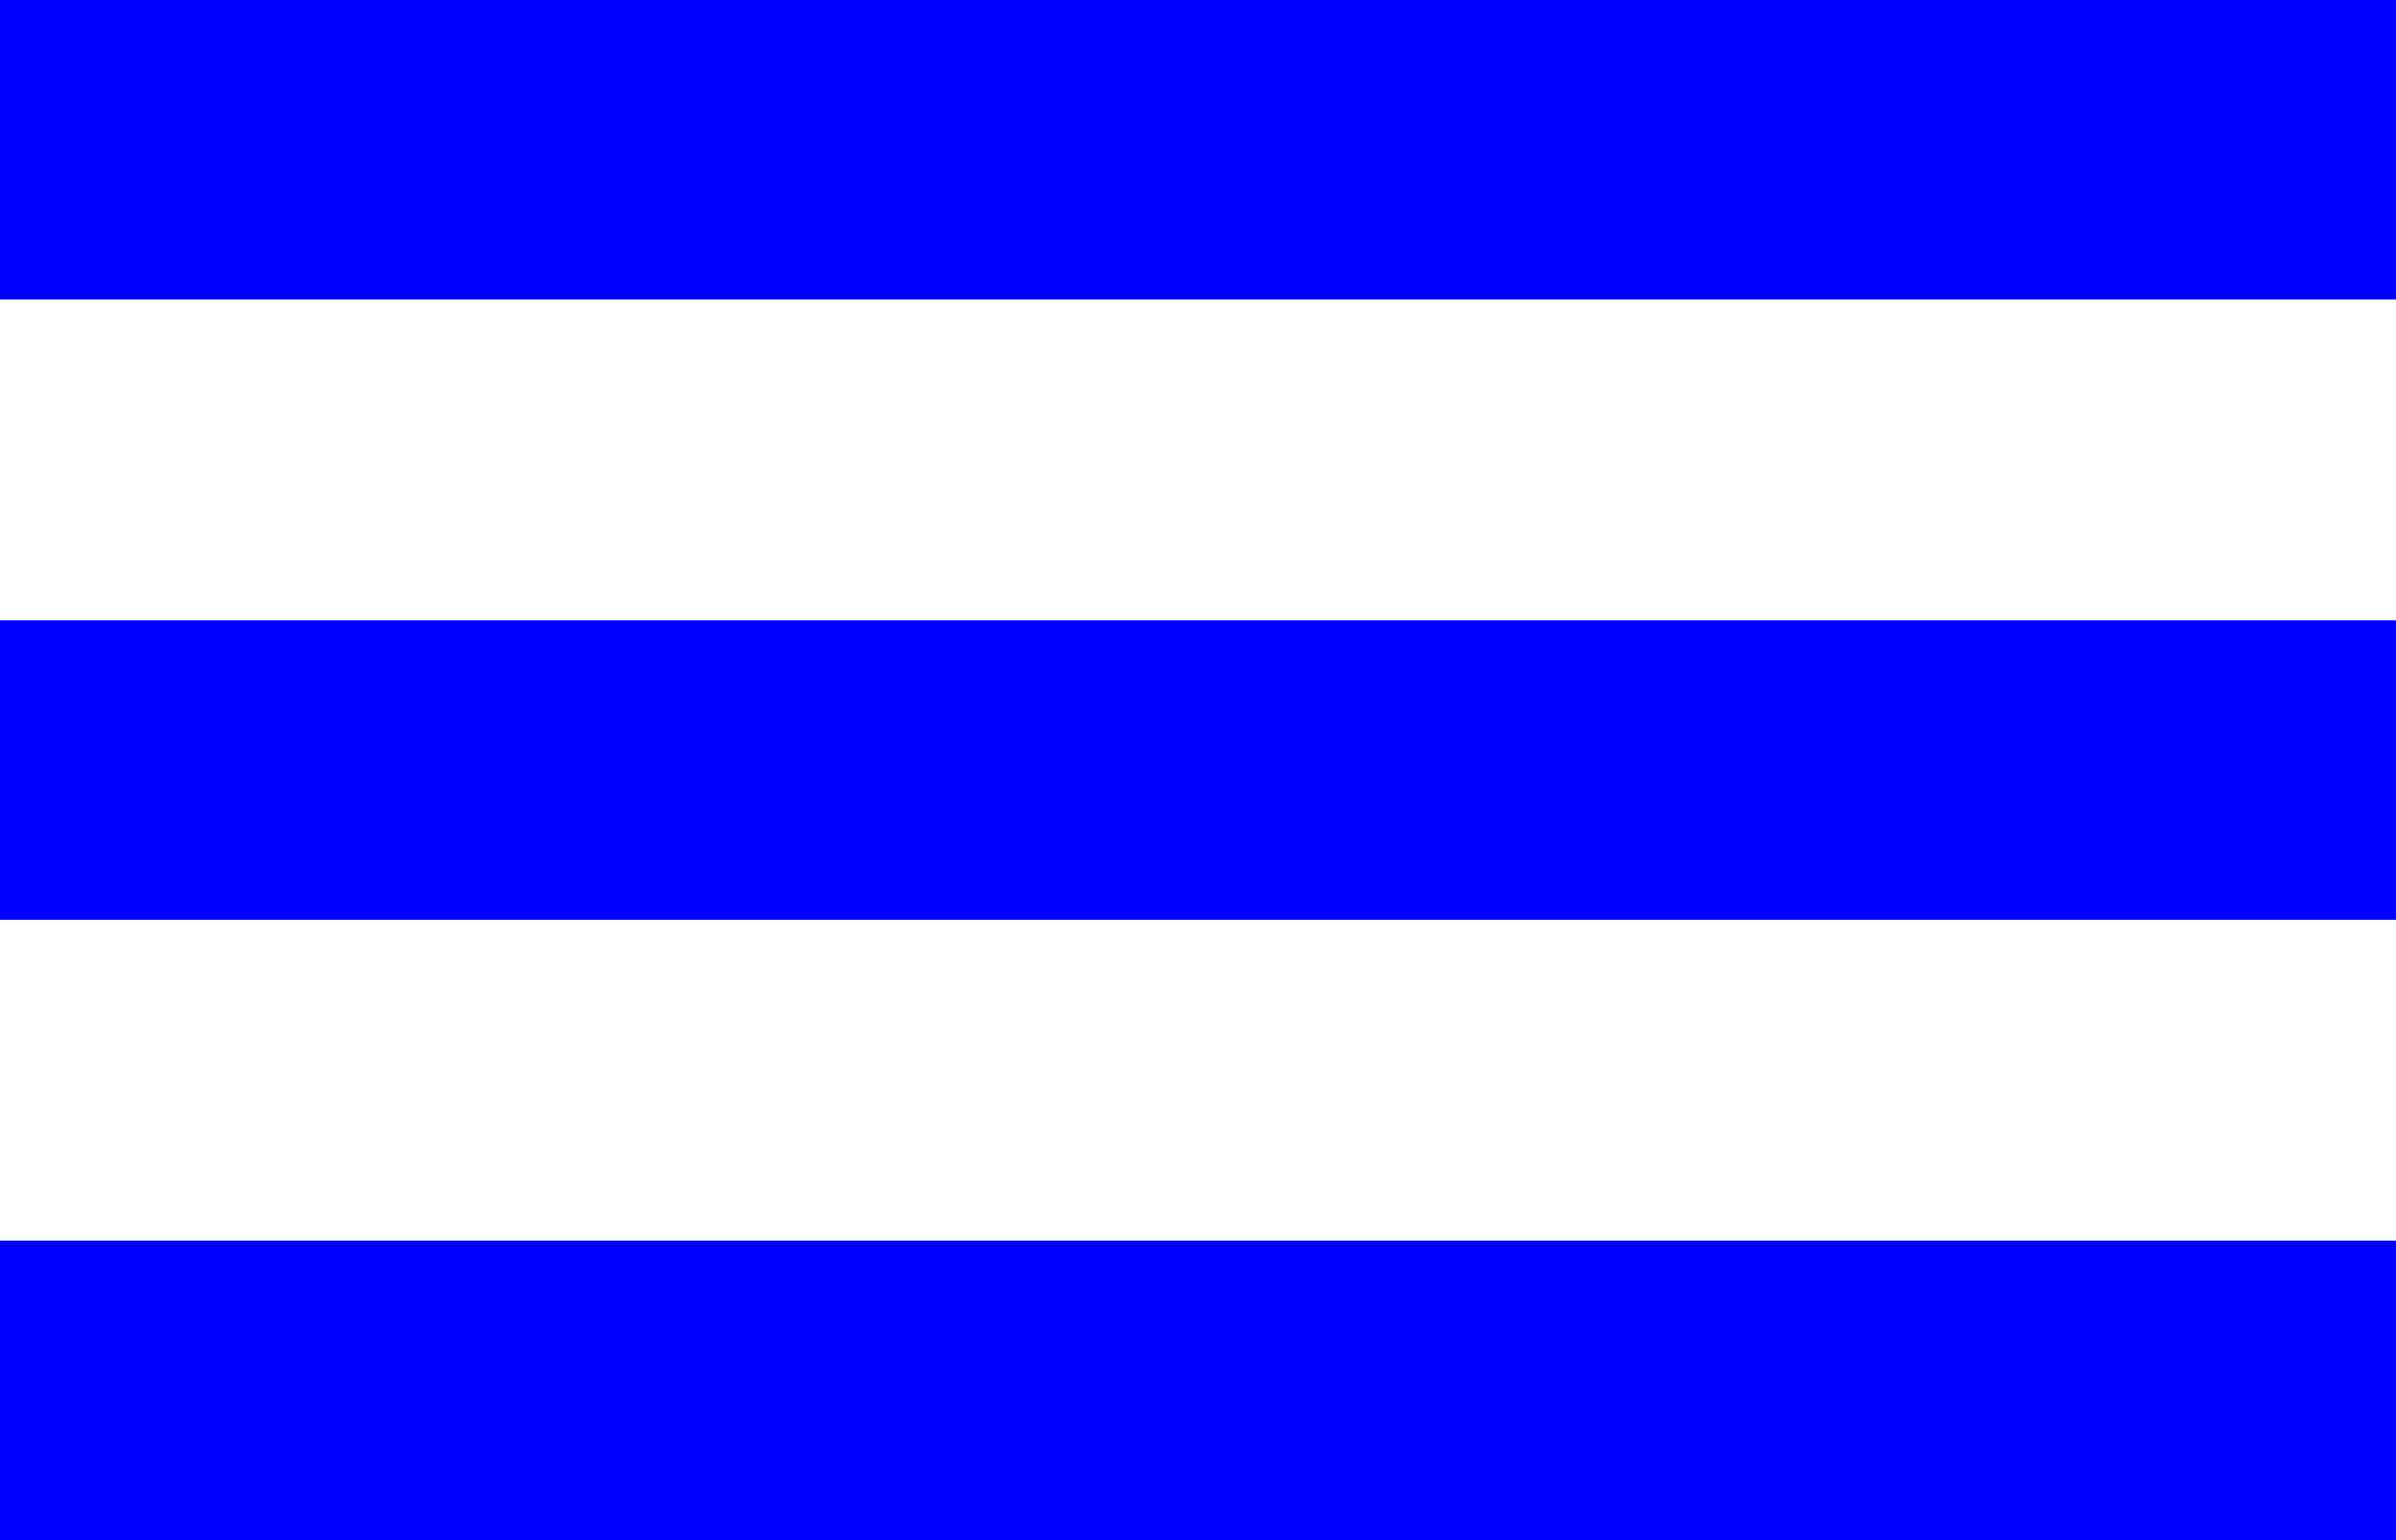 <?xml version="1.0" encoding="UTF-8"?>
<svg width="28px" height="18px" viewBox="0 0 28 18" version="1.1" xmlns="http://www.w3.org/2000/svg" xmlns:xlink="http://www.w3.org/1999/xlink">
    <!-- Generator: Sketch 46.1 (44463) - http://www.bohemiancoding.com/sketch -->
    <title>sprite</title>
    <desc>Created with Sketch.</desc>
    <defs></defs>
    <g id="Page-1" stroke="none" stroke-width="1" fill="none" fill-rule="evenodd">
        <g id="sprite" fill-rule="nonzero" fill="#0000FF">
            <g id="menu">
                <rect id="Rectangle-path" x="0" y="14.5" width="28" height="3.5"></rect>
                <polygon id="Shape" points="0 7.25 28 7.25 28 10.75 0 10.75"></polygon>
                <polygon id="Shape" points="0 0 28 0 28 3.5 0 3.5"></polygon>
            </g>
        </g>
    </g>
</svg>